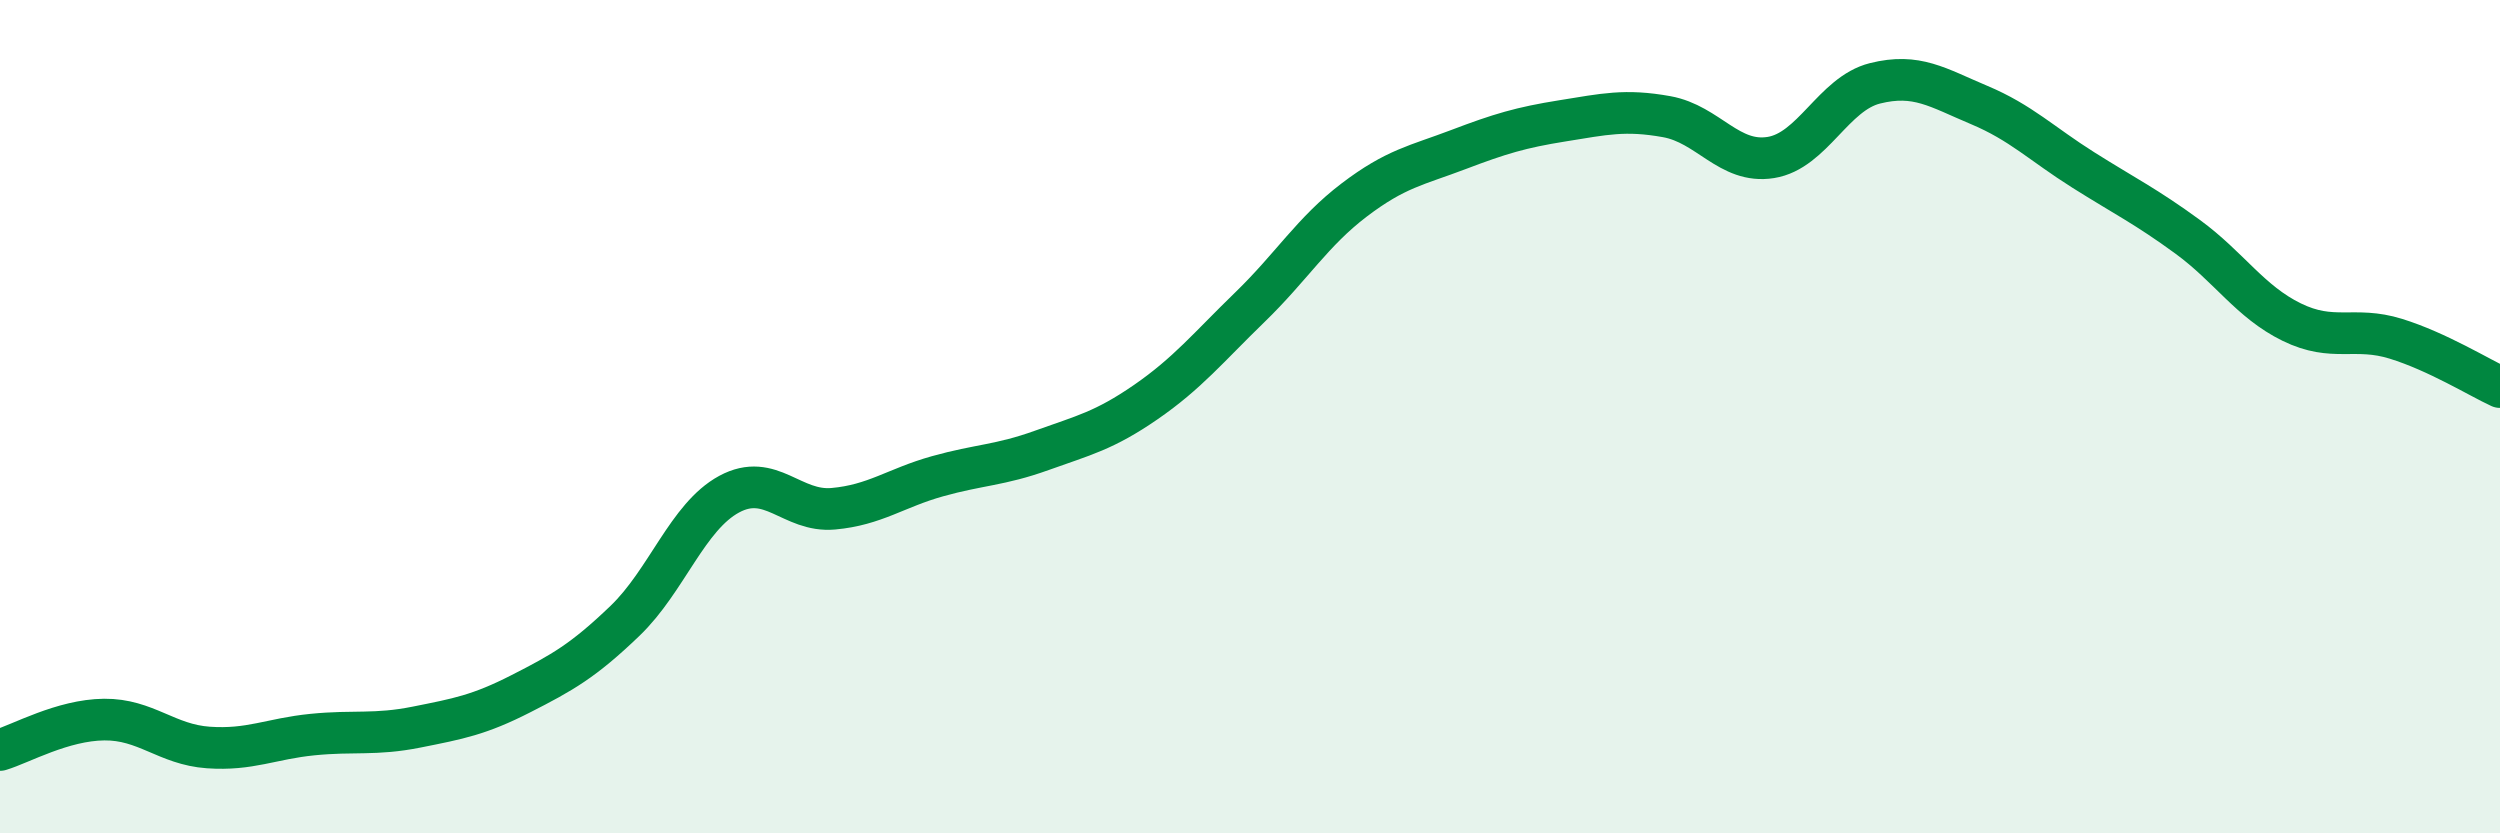 
    <svg width="60" height="20" viewBox="0 0 60 20" xmlns="http://www.w3.org/2000/svg">
      <path
        d="M 0,18 C 0.5,17.85 1.5,17.28 2.5,17.27 C 3.5,17.26 4,17.87 5,17.94 C 6,18.01 6.5,17.73 7.5,17.63 C 8.5,17.53 9,17.65 10,17.45 C 11,17.25 11.5,17.16 12.5,16.65 C 13.5,16.14 14,15.86 15,14.9 C 16,13.94 16.5,12.4 17.5,11.86 C 18.5,11.32 19,12.3 20,12.21 C 21,12.12 21.5,11.71 22.5,11.43 C 23.5,11.15 24,11.17 25,10.81 C 26,10.45 26.5,10.34 27.5,9.65 C 28.5,8.96 29,8.34 30,7.37 C 31,6.4 31.5,5.56 32.5,4.8 C 33.5,4.04 34,3.97 35,3.59 C 36,3.21 36.5,3.06 37.5,2.9 C 38.5,2.74 39,2.62 40,2.8 C 41,2.98 41.5,3.94 42.5,3.78 C 43.5,3.62 44,2.25 45,2 C 46,1.75 46.5,2.1 47.5,2.52 C 48.5,2.94 49,3.45 50,4.08 C 51,4.71 51.5,4.95 52.5,5.68 C 53.5,6.41 54,7.24 55,7.73 C 56,8.22 56.5,7.82 57.5,8.13 C 58.5,8.44 59.5,9.06 60,9.29L60 20L0 20Z"
        fill="#008740"
        opacity="0.1"
        stroke-linecap="round"
        stroke-linejoin="round"
      />
      <path
        d="M 0,18 C 0.5,17.85 1.5,17.28 2.5,17.27 C 3.5,17.26 4,17.87 5,17.94 C 6,18.01 6.5,17.73 7.5,17.63 C 8.5,17.53 9,17.65 10,17.45 C 11,17.25 11.5,17.16 12.5,16.65 C 13.5,16.14 14,15.86 15,14.9 C 16,13.94 16.5,12.4 17.5,11.86 C 18.5,11.32 19,12.3 20,12.21 C 21,12.12 21.5,11.71 22.5,11.43 C 23.5,11.15 24,11.17 25,10.81 C 26,10.45 26.5,10.34 27.5,9.65 C 28.5,8.96 29,8.34 30,7.37 C 31,6.4 31.5,5.56 32.5,4.8 C 33.5,4.04 34,3.97 35,3.59 C 36,3.21 36.5,3.06 37.5,2.9 C 38.5,2.74 39,2.62 40,2.8 C 41,2.98 41.5,3.94 42.5,3.78 C 43.5,3.62 44,2.25 45,2 C 46,1.75 46.5,2.1 47.5,2.52 C 48.5,2.94 49,3.45 50,4.08 C 51,4.71 51.5,4.95 52.5,5.68 C 53.5,6.41 54,7.24 55,7.73 C 56,8.22 56.5,7.82 57.5,8.13 C 58.5,8.44 59.5,9.06 60,9.29"
        stroke="#008740"
        stroke-width="1"
        fill="none"
        stroke-linecap="round"
        stroke-linejoin="round"
      />
    </svg>
  